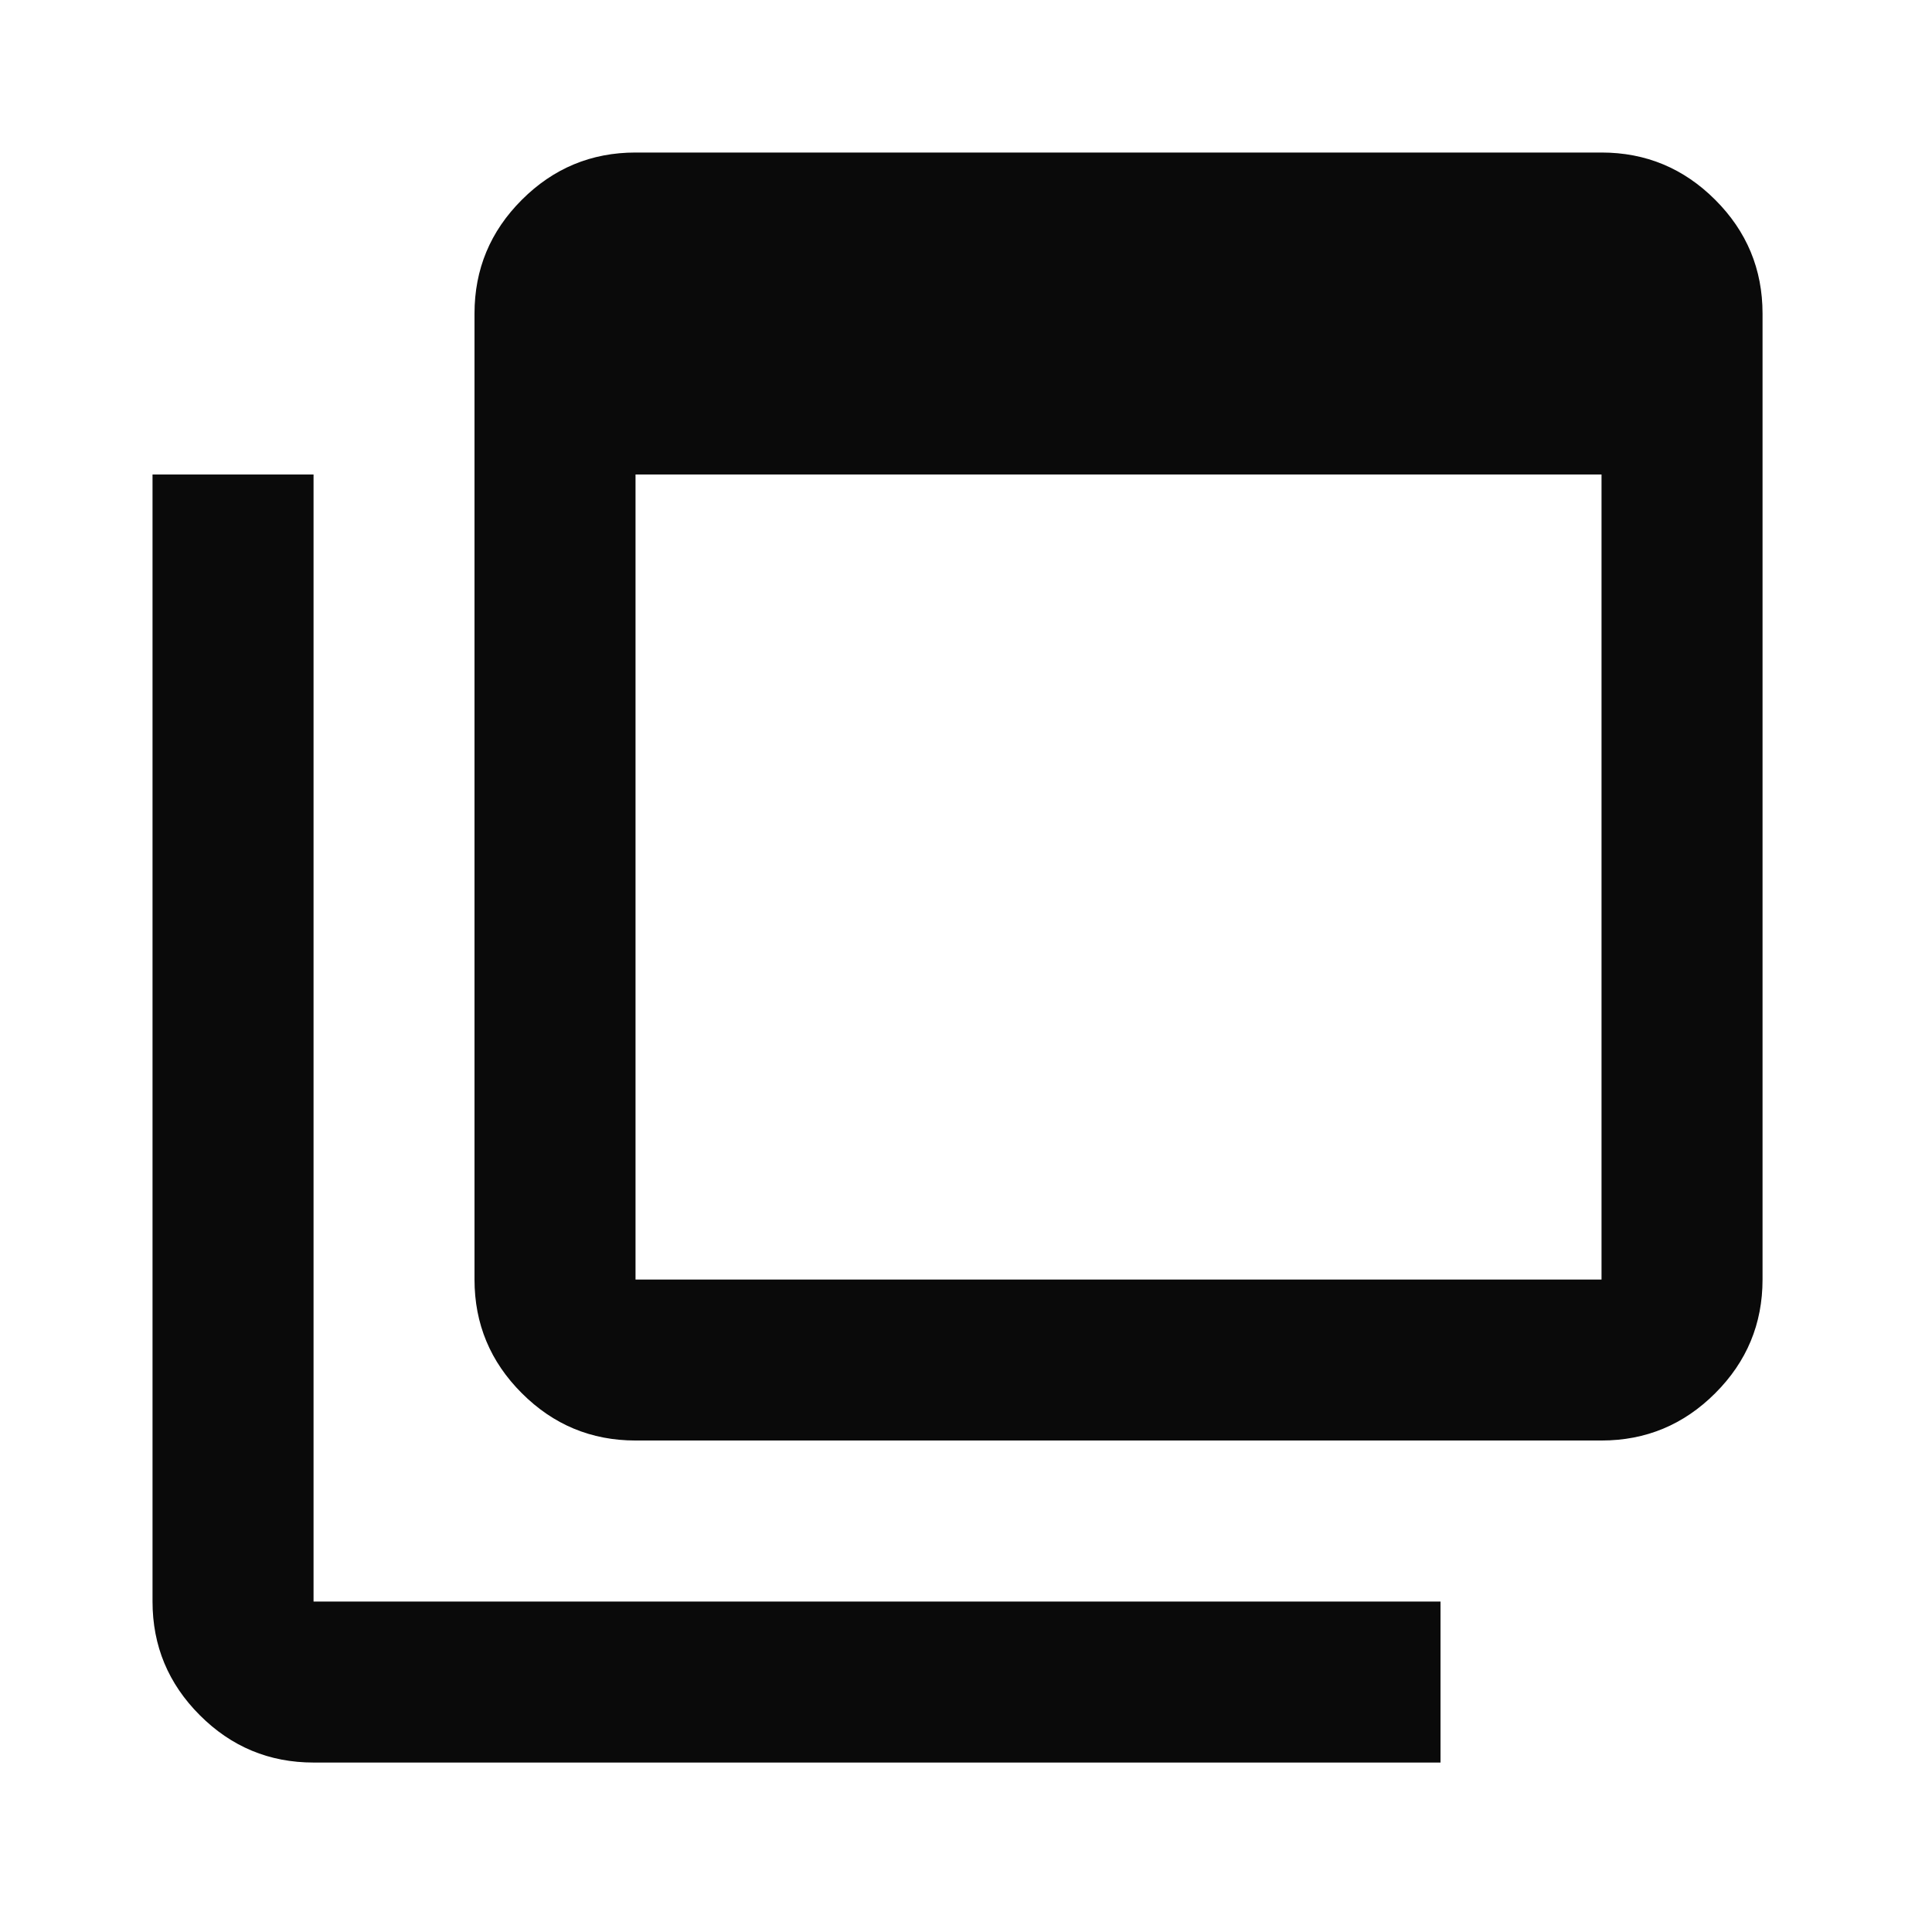 <svg width="38" height="38" viewBox="0 0 38 38" fill="none" xmlns="http://www.w3.org/2000/svg">
<path d="M12.5 25.167H31.5V9.333H12.5V25.167ZM12.5 28.333C11.629 28.333 10.884 28.023 10.264 27.403C9.643 26.783 9.333 26.038 9.333 25.167V6.167C9.333 5.296 9.643 4.55 10.264 3.93C10.884 3.31 11.629 3 12.5 3H31.5C32.371 3 33.116 3.31 33.736 3.93C34.357 4.55 34.667 5.296 34.667 6.167V25.167C34.667 26.038 34.357 26.783 33.736 27.403C33.116 28.023 32.371 28.333 31.5 28.333H12.5ZM6.167 34.667C5.296 34.667 4.55 34.357 3.93 33.736C3.31 33.116 3 32.371 3 31.5V9.333H6.167V31.5H28.333V34.667H6.167Z" fill="#0A0A0A"/>
</svg>
